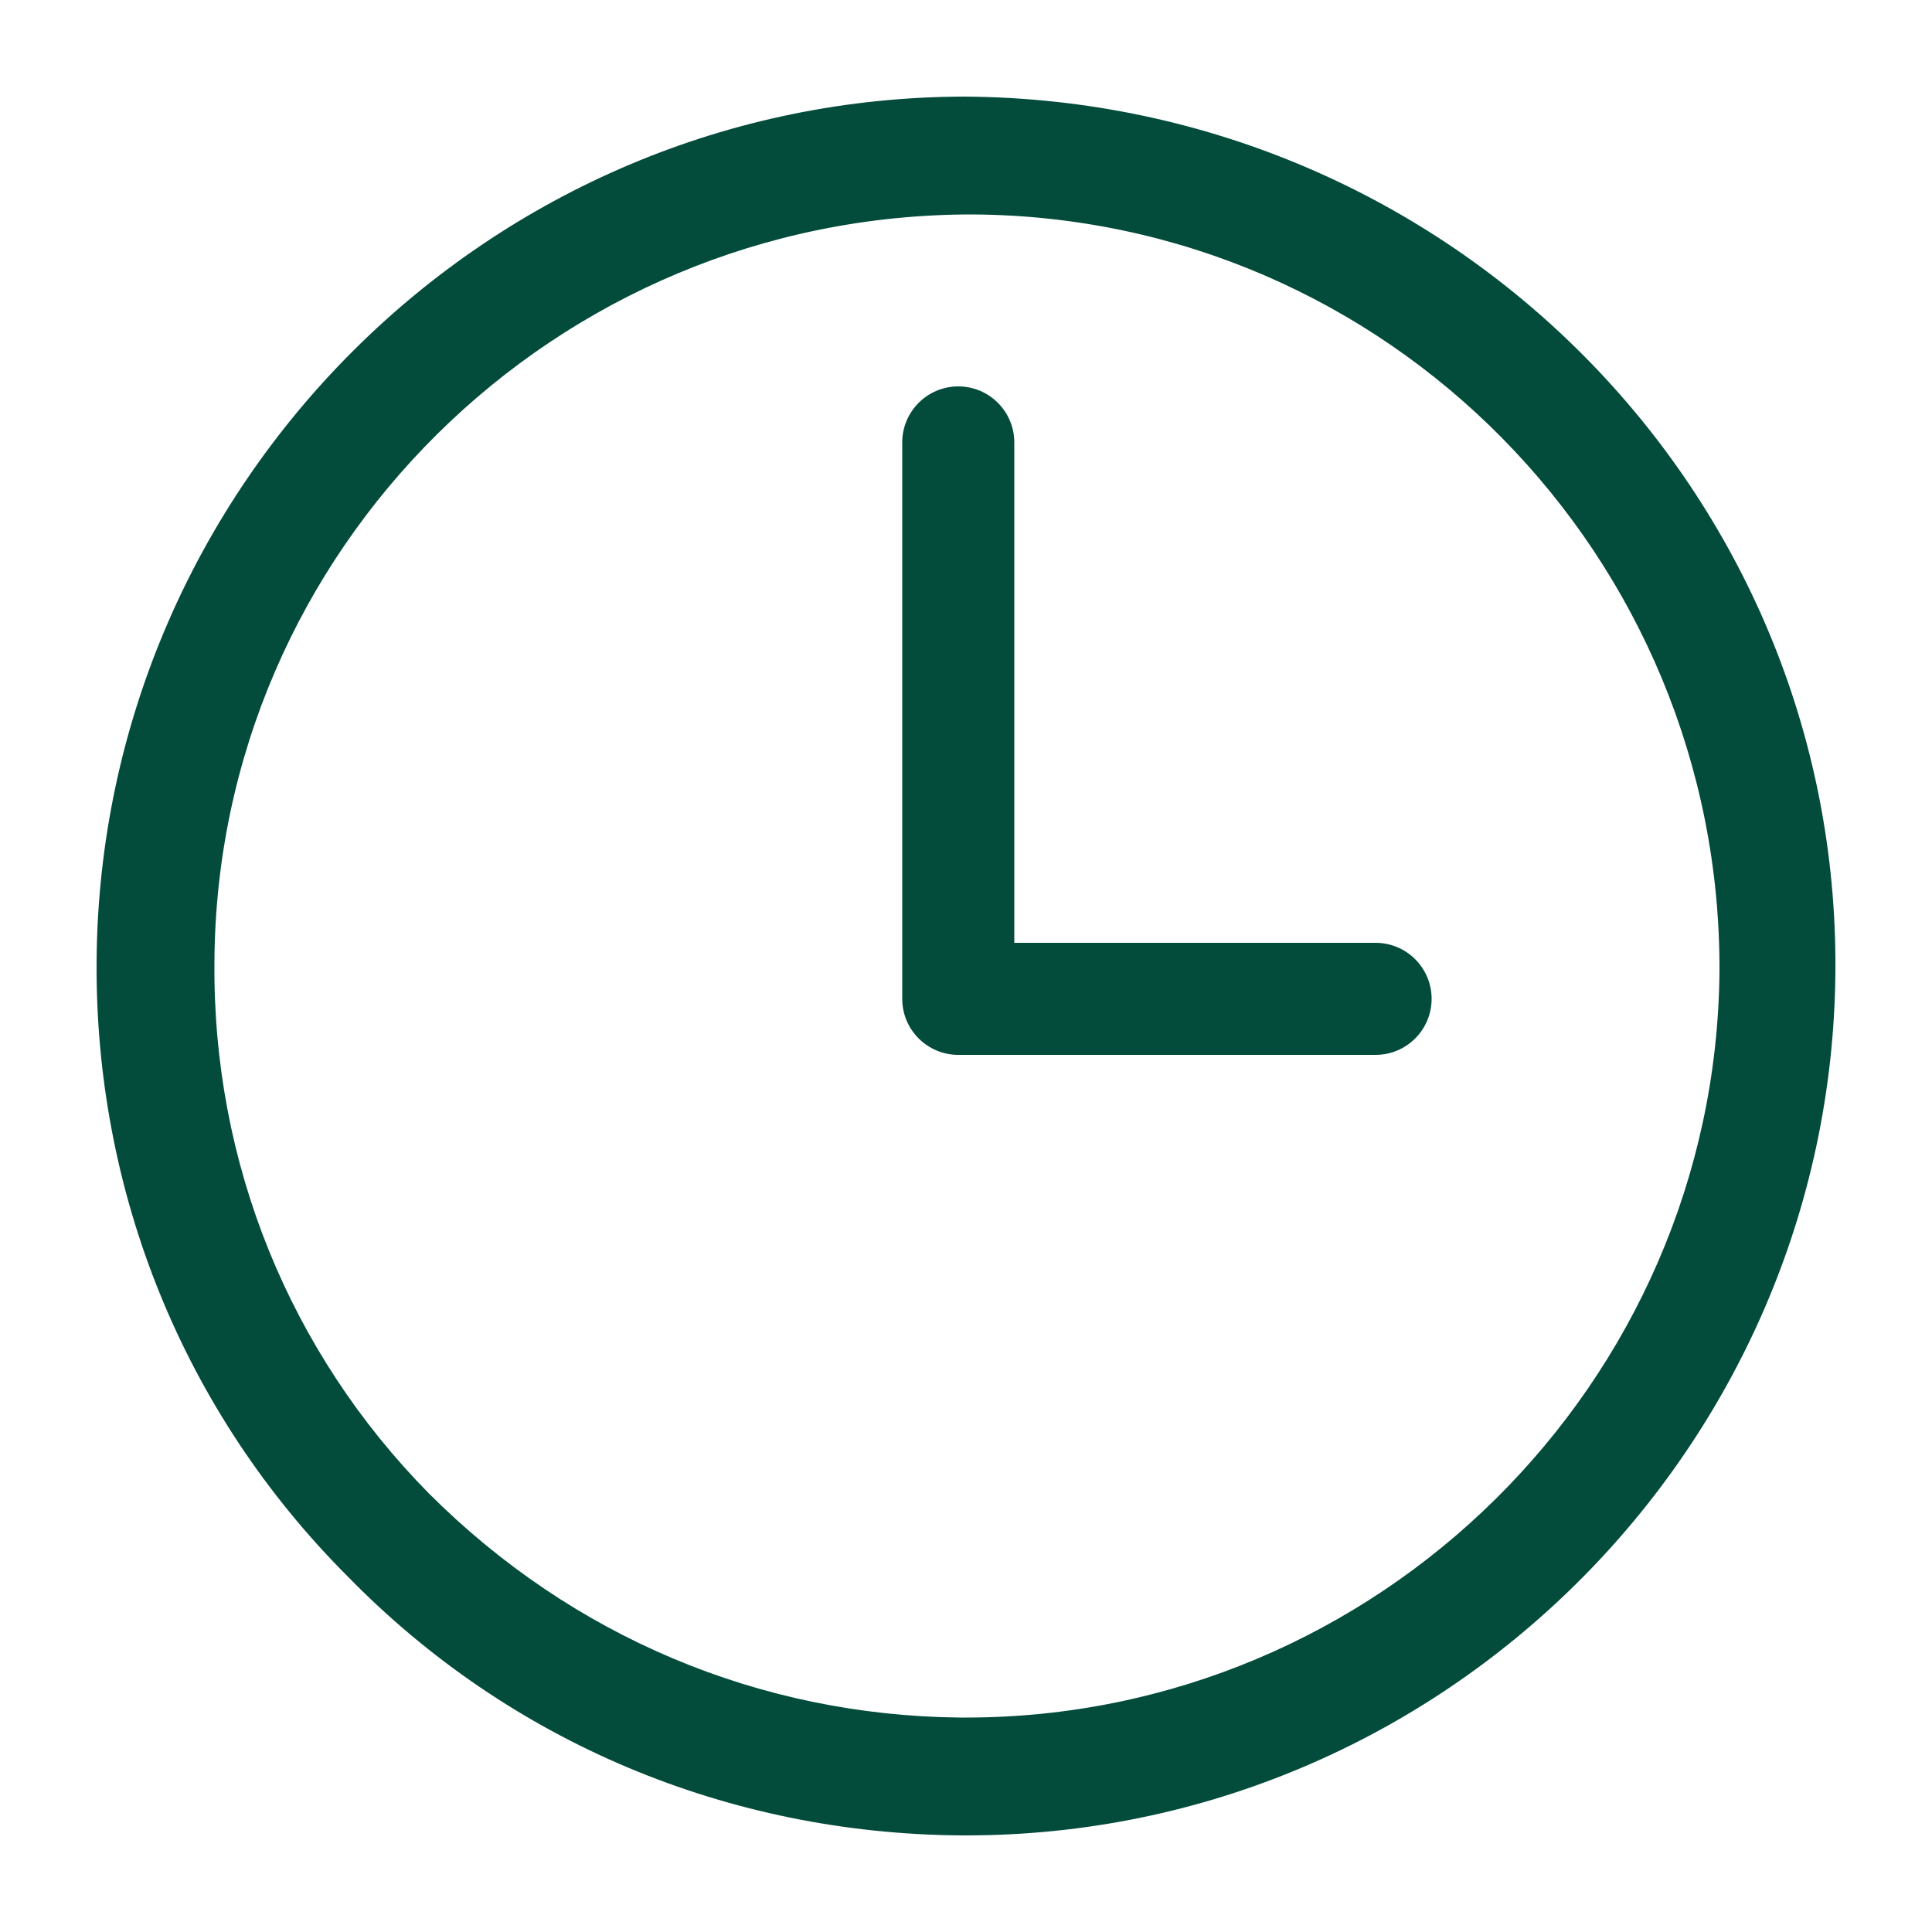 <?xml version="1.0" encoding="UTF-8"?>
<svg width="1200pt" height="1200pt" version="1.1" viewBox="0 0 1200 1200" xmlns="http://www.w3.org/2000/svg">
 <path d="m600 60c-296.4 0-537.6 241.2-540 536.4-1.199 144 54 280.8 156 382.8 100.8 103.2 236.4 159.6 380.4 160.8h3.602c296.4 0 537.6-241.2 540-536.4 2.398-297.6-238.8-541.2-540-543.6zm0 1006.8h-3.602c-124.8-1.199-241.2-50.398-330-139.2-86.398-87.602-134.4-205.2-133.2-330 1.199-255.6 211.2-464.4 470.4-464.4 258 1.199 465.6 212.4 464.4 470.4-2.394 255.6-212.39 463.2-468 463.2z" fill="#034c3b"/>
 <path d="m854.4 585.6h-224.4v-310.8c0-19.199-15.602-34.801-34.801-34.801s-34.801 15.602-34.801 34.801v345.6c0 19.199 15.602 34.801 34.801 34.801h259.2c19.199 0 34.801-15.602 34.801-34.801 0-19.203-15.598-34.801-34.801-34.801z" fill="#034c3b"/>
</svg>
